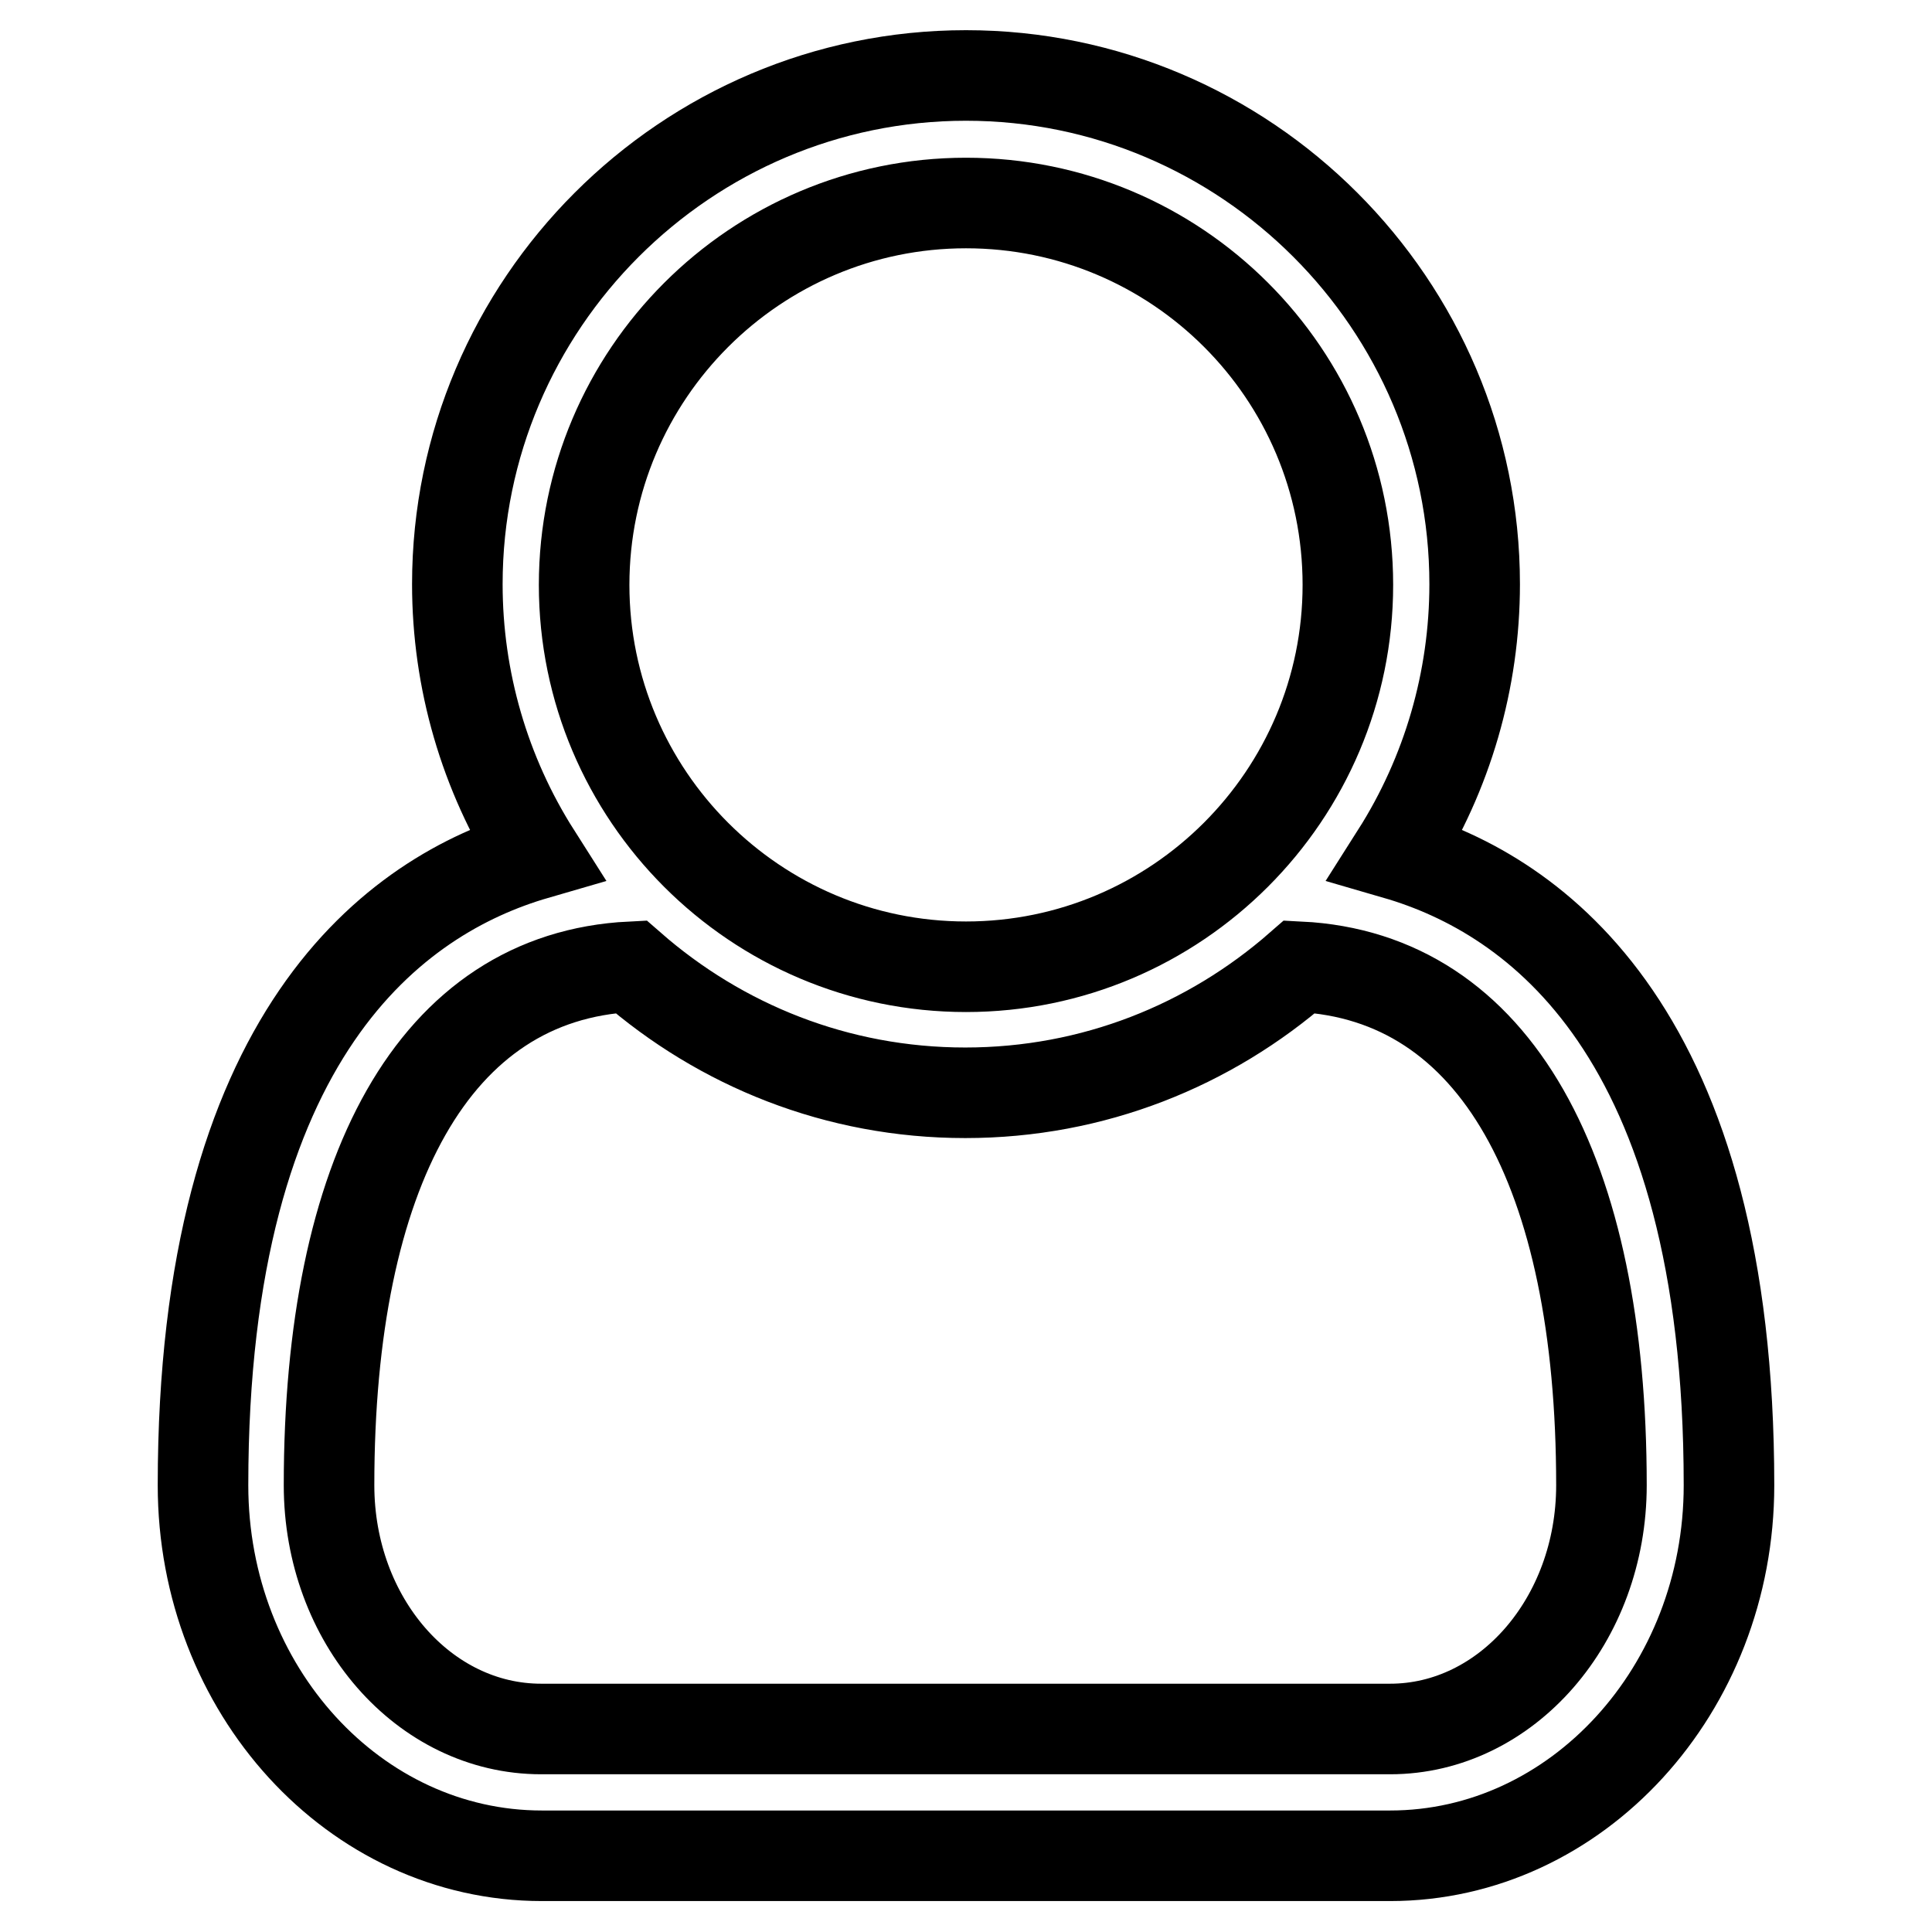 <?xml version="1.0" encoding="utf-8"?>
<!-- Svg Vector Icons : http://www.onlinewebfonts.com/icon -->
<!DOCTYPE svg PUBLIC "-//W3C//DTD SVG 1.1//EN" "http://www.w3.org/Graphics/SVG/1.1/DTD/svg11.dtd">
<svg version="1.1" xmlns="http://www.w3.org/2000/svg" xmlns:xlink="http://www.w3.org/1999/xlink" x="0px" y="0px" viewBox="0 0 256 256" enable-background="new 0 0 256 256" xml:space="preserve">
<g> <path stroke-width="12" fill-opacity="0" stroke="#000000"  d="M185,113.2c18.6,5.4,44.1,23.7,44.1,83.6c0,27.1-20.2,49.1-44.9,49.1H71.8c-24.8,0-44.9-22-44.9-49.1 c0-59.9,25.5-78.2,44.1-83.6c-6.8-10.7-10.4-23.1-10.4-35.8C60.6,40.3,90.9,10,128,10c37.1,0,67.4,30.3,67.4,67.4 C195.4,90.1,191.8,102.5,185,113.2z M128,26.9c-27.9,0-50.6,22.7-50.6,50.6c0,27.9,22.7,50.6,50.6,50.6c27.9,0,50.6-22.7,50.6-50.6 C178.6,49.5,155.9,26.9,128,26.9z M184.2,229.1c15.4,0,28-14.4,28-32.3c0-41.5-14-67.4-40-68.7c-11.9,10.4-27.3,16.7-44.3,16.7 s-32.4-6.3-44.3-16.7c-26.1,1.3-40,27.3-40,68.7c0,17.9,12.6,32.3,28.1,32.3H184.2z"/></g>
</svg>
